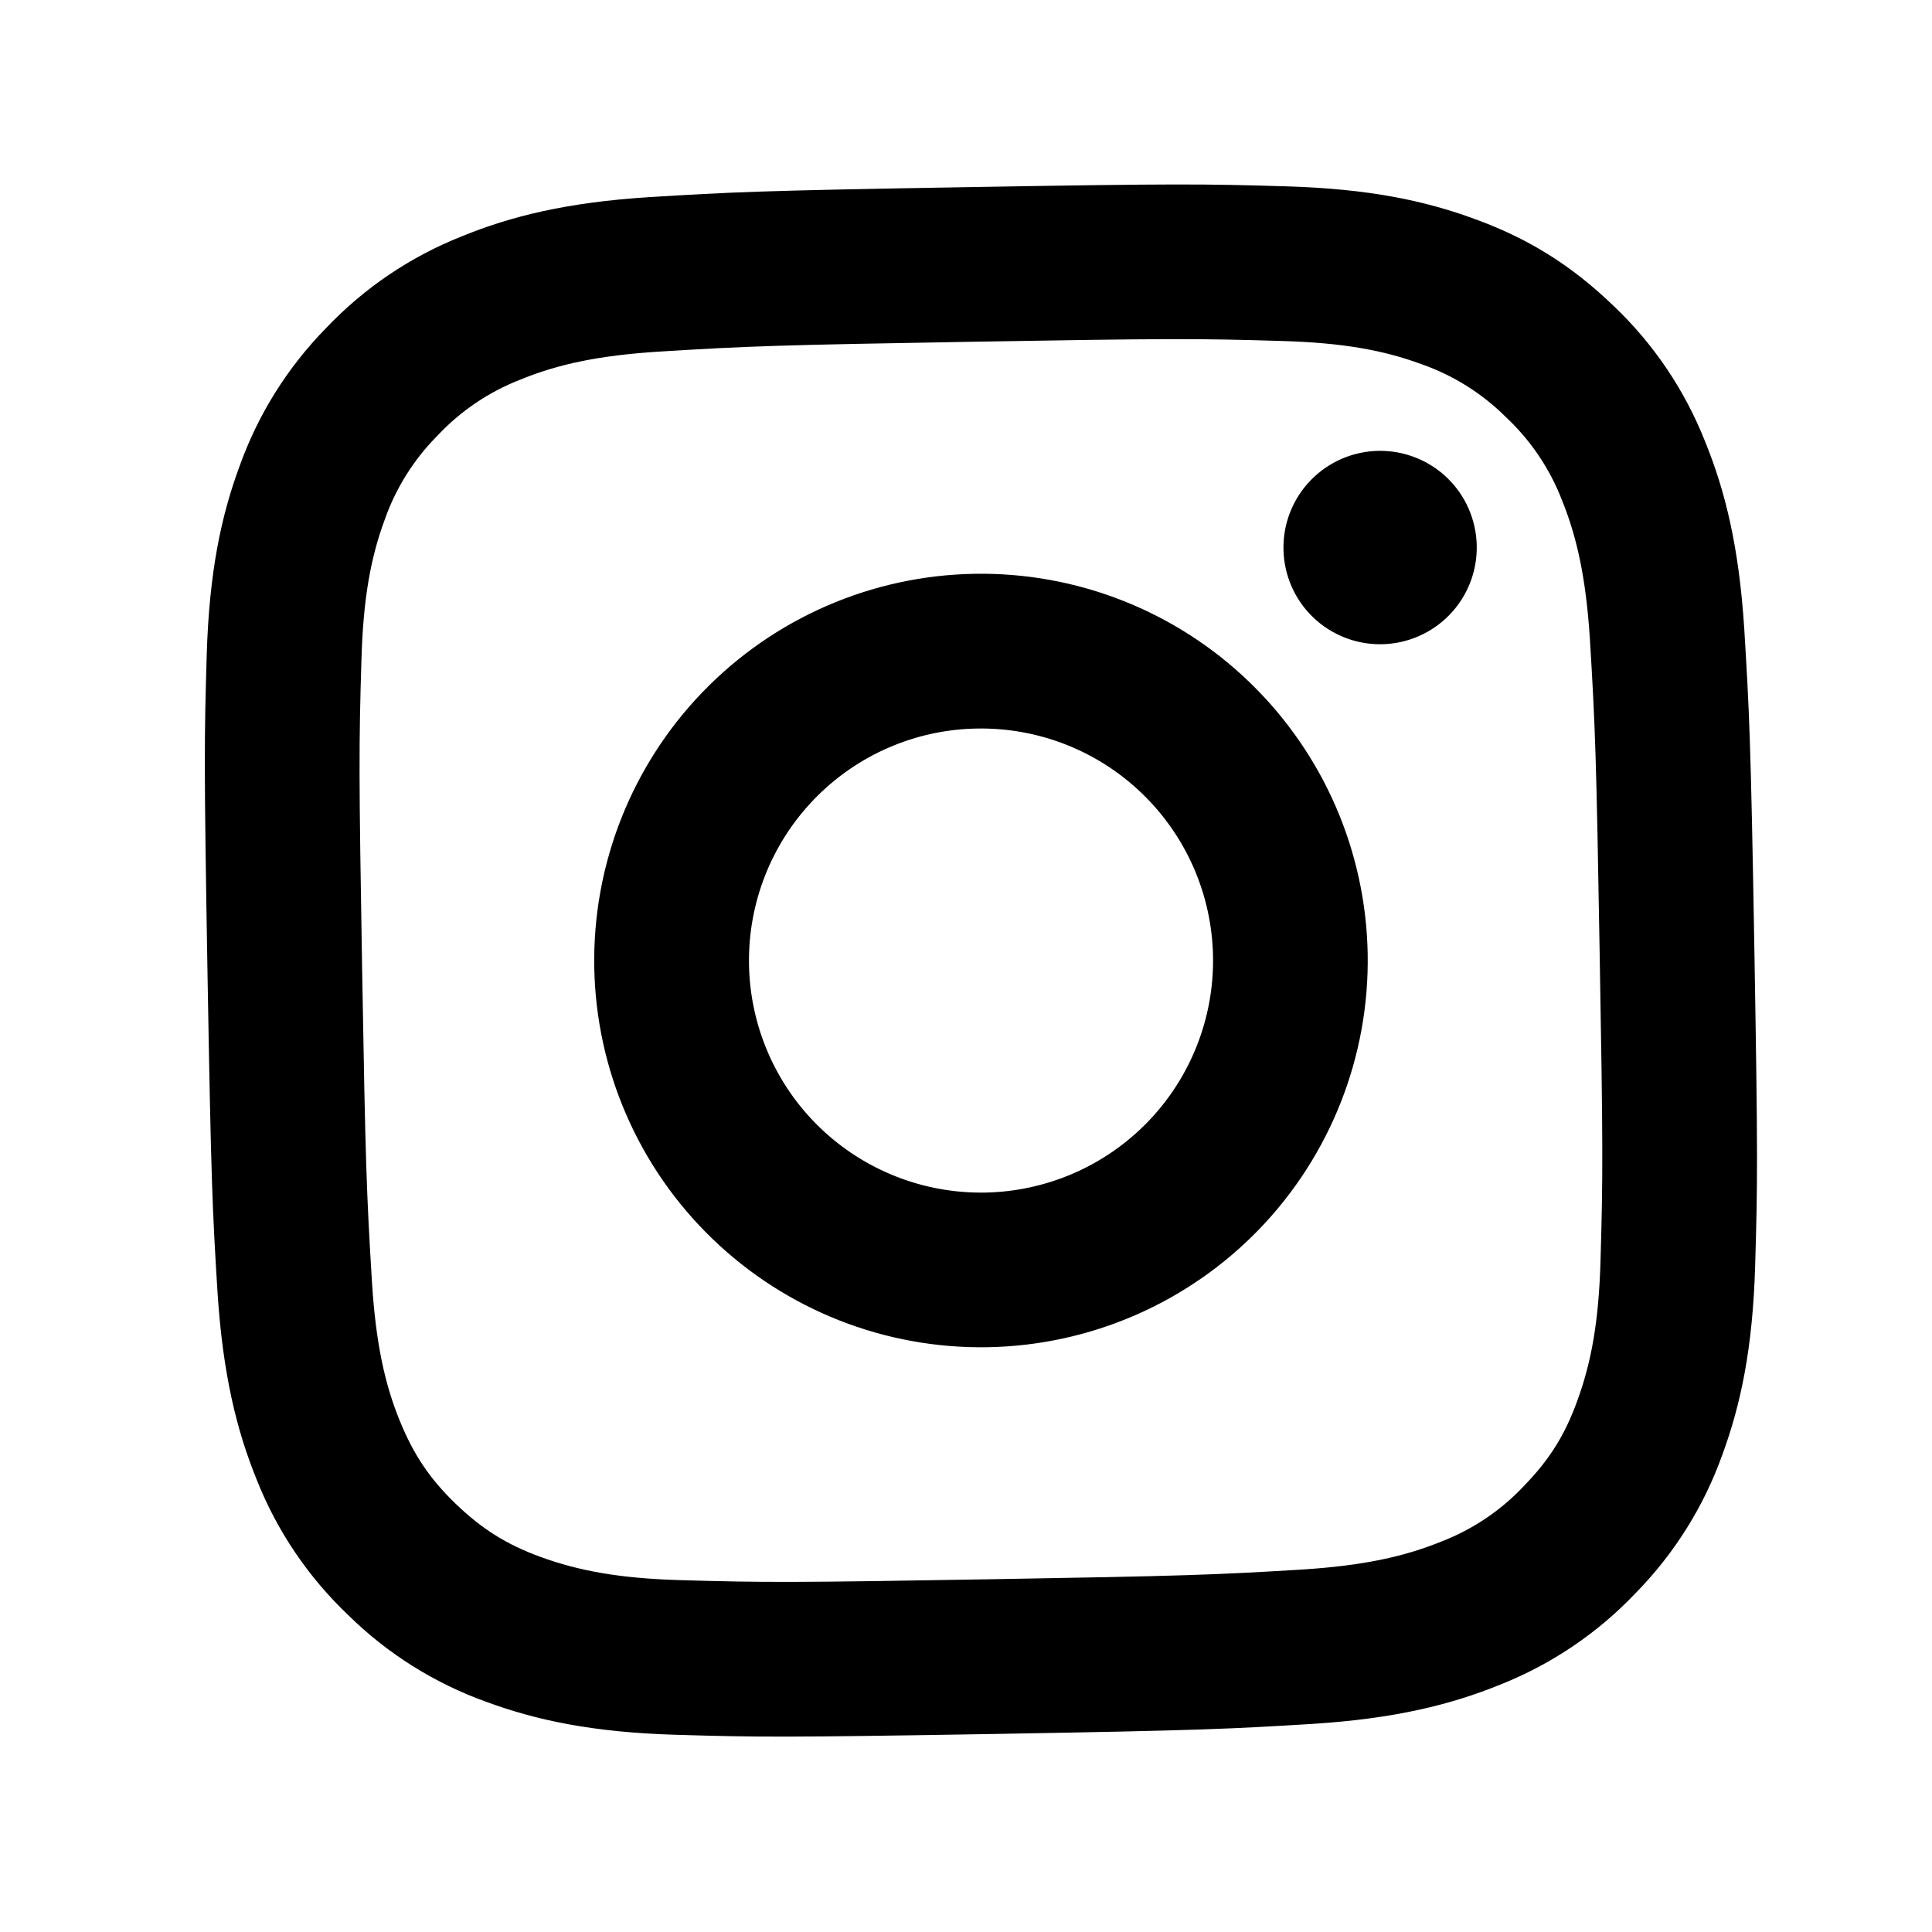 <svg width="22" height="22" viewBox="0 0 22 22" fill="none" xmlns="http://www.w3.org/2000/svg">
<path d="M11.126 8.296C10.425 8.307 9.758 8.597 9.271 9.101C8.784 9.605 8.517 10.282 8.529 10.983C8.541 11.683 8.83 12.351 9.334 12.838C9.838 13.325 10.515 13.592 11.216 13.58C11.916 13.568 12.584 13.278 13.071 12.774C13.558 12.27 13.825 11.593 13.813 10.893C13.801 10.192 13.511 9.525 13.007 9.038C12.503 8.55 11.826 8.284 11.126 8.296ZM11.096 6.534C12.264 6.514 13.392 6.959 14.231 7.771C15.071 8.583 15.554 9.695 15.574 10.863C15.594 12.03 15.149 13.158 14.338 13.998C13.526 14.838 12.414 15.321 11.246 15.341C10.078 15.361 8.95 14.916 8.11 14.104C7.27 13.293 6.787 12.181 6.767 11.013C6.747 9.845 7.192 8.717 8.004 7.877C8.816 7.037 9.928 6.554 11.096 6.534ZM16.816 6.216C16.821 6.508 16.71 6.79 16.507 7C16.304 7.21 16.026 7.331 15.734 7.336C15.442 7.341 15.16 7.23 14.95 7.027C14.74 6.824 14.62 6.546 14.615 6.254C14.61 5.962 14.721 5.68 14.924 5.47C15.127 5.26 15.405 5.139 15.697 5.134C15.989 5.129 16.271 5.24 16.481 5.443C16.691 5.646 16.811 5.924 16.816 6.216ZM11.051 3.892C8.872 3.929 8.516 3.941 7.503 4.004C6.813 4.048 6.351 4.148 5.925 4.323C5.567 4.462 5.246 4.679 4.984 4.958C4.713 5.23 4.507 5.558 4.38 5.92C4.22 6.354 4.136 6.818 4.116 7.509C4.086 8.482 4.086 8.822 4.124 11.058C4.161 13.238 4.174 13.592 4.236 14.605C4.28 15.294 4.38 15.757 4.554 16.183C4.71 16.564 4.891 16.836 5.189 17.124C5.491 17.414 5.769 17.587 6.15 17.727C6.588 17.887 7.053 17.973 7.741 17.993C8.714 18.022 9.054 18.021 11.29 17.983C13.47 17.946 13.825 17.934 14.837 17.872C15.526 17.827 15.987 17.727 16.415 17.553C16.772 17.415 17.094 17.198 17.356 16.918C17.648 16.617 17.82 16.338 17.959 15.956C18.119 15.52 18.205 15.055 18.225 14.366C18.254 13.394 18.254 13.053 18.215 10.818C18.178 8.639 18.166 8.283 18.104 7.27C18.059 6.582 17.958 6.118 17.785 5.692C17.646 5.334 17.429 5.013 17.149 4.751C16.878 4.48 16.549 4.274 16.187 4.147C15.753 3.987 15.288 3.903 14.599 3.883C13.627 3.853 13.287 3.854 11.05 3.892M11.02 2.131C13.412 2.09 13.711 2.094 14.652 2.122C15.589 2.15 16.231 2.286 16.796 2.495C17.381 2.708 17.876 3.003 18.374 3.483C18.83 3.916 19.185 4.443 19.416 5.027C19.643 5.584 19.802 6.221 19.862 7.158C19.919 8.096 19.936 8.395 19.977 10.787C20.018 13.18 20.014 13.479 19.986 14.419C19.958 15.358 19.821 15.998 19.613 16.564C19.402 17.156 19.064 17.694 18.624 18.142C18.192 18.597 17.665 18.953 17.081 19.184C16.523 19.411 15.886 19.57 14.95 19.63C14.011 19.687 13.713 19.704 11.32 19.745C8.927 19.785 8.628 19.782 7.688 19.754C6.75 19.726 6.109 19.589 5.543 19.381C4.952 19.17 4.413 18.832 3.966 18.392C3.51 17.959 3.154 17.433 2.923 16.849C2.696 16.291 2.538 15.654 2.477 14.717C2.419 13.779 2.404 13.481 2.363 11.088C2.322 8.695 2.326 8.396 2.354 7.457C2.382 6.517 2.518 5.877 2.727 5.311C2.938 4.72 3.275 4.181 3.716 3.733C4.148 3.278 4.675 2.922 5.259 2.691C5.816 2.463 6.452 2.305 7.389 2.245C8.329 2.188 8.628 2.171 11.021 2.131" fill="black"/>
</svg>
